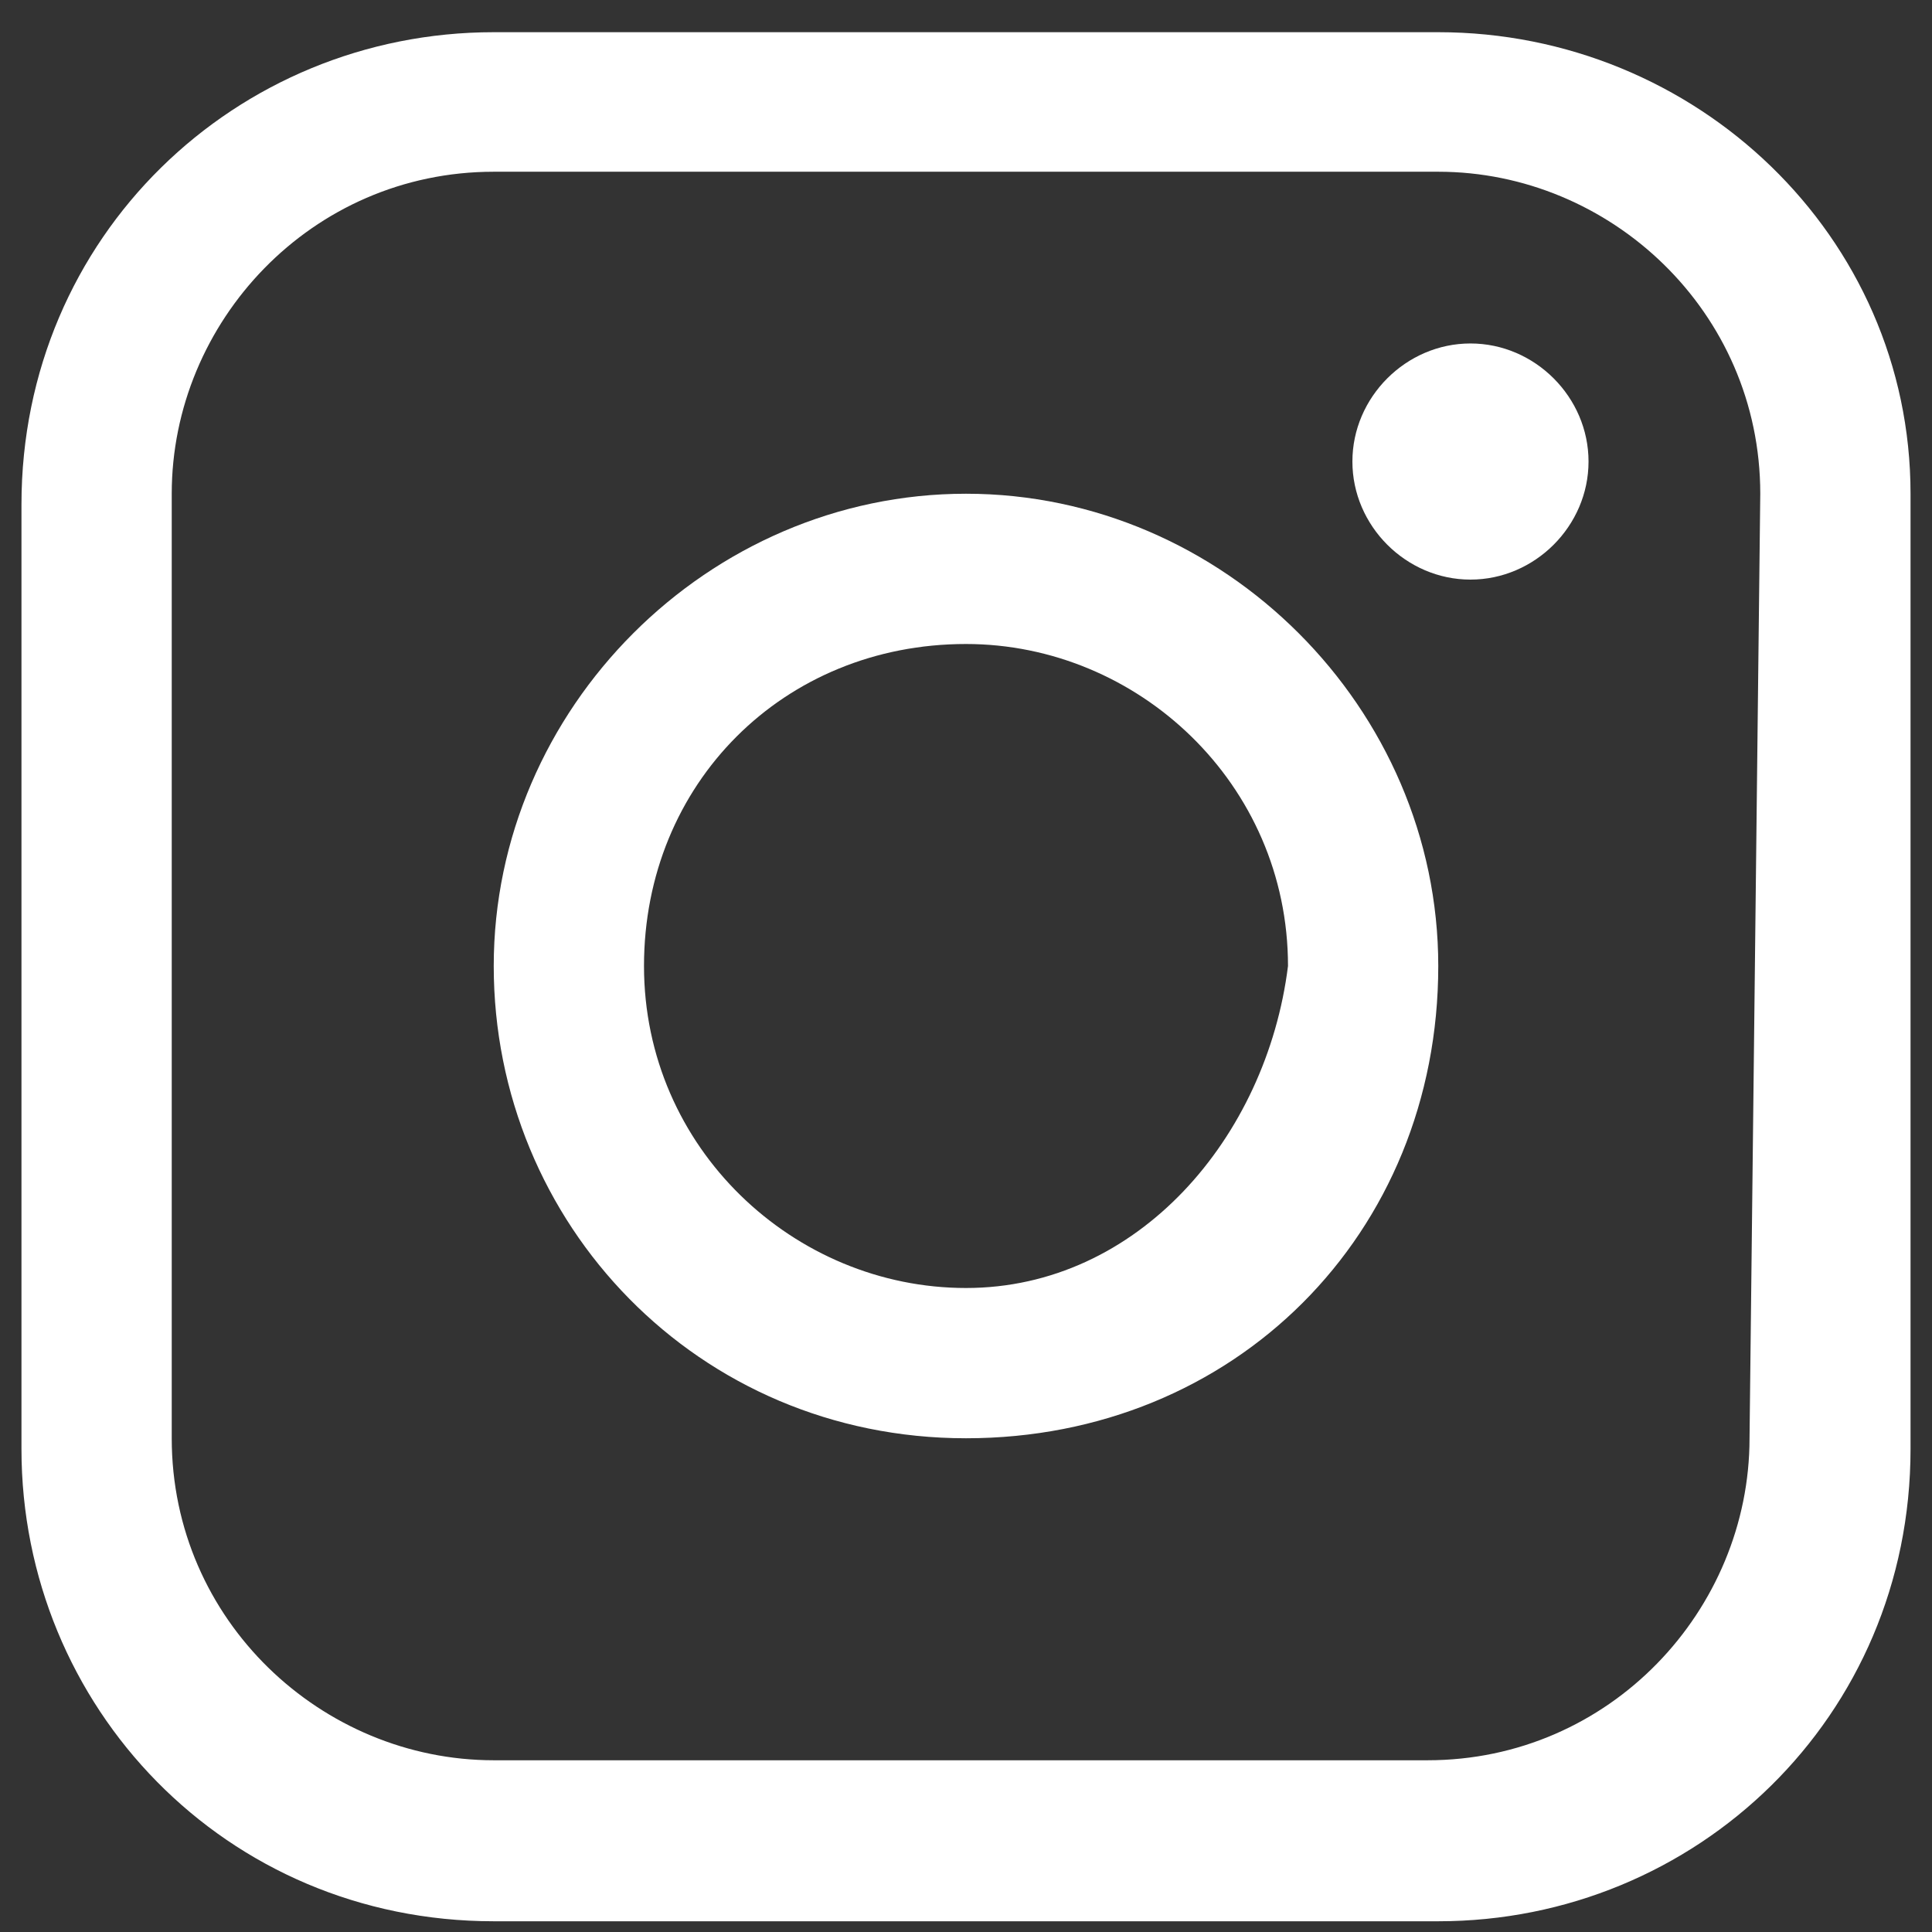 <?xml version="1.0" encoding="utf-8"?>
<!-- Generator: Adobe Illustrator 19.0.0, SVG Export Plug-In . SVG Version: 6.00 Build 0)  -->
<svg version="1.1" id="Layer_1" xmlns="http://www.w3.org/2000/svg" xmlns:xlink="http://www.w3.org/1999/xlink" x="0px" y="0px"
	 width="18px" height="18px" viewBox="0 0 18 18" style="enable-background:new 0 0 18 18;" xml:space="preserve">
<rect x="0" y="0" width="18" height="18" fill="#333333" stroke="none"/>
<style type="text/css">
	.Drop_x0020_Shadow{fill:none;}
	.Round_x0020_Corners_x0020_2_x0020_pt{fill:#FFFFFF;stroke:#231F20;stroke-miterlimit:10;}
	.Live_x0020_Reflect_x0020_X{fill:none;}
	.Bevel_x0020_Soft{fill:url(#SVGID_1_);}
	.Dusk{fill:#FFFFFF;}
	.Foliage_GS{fill:#FFDD00;}
	.Pompadour_GS{fill-rule:evenodd;clip-rule:evenodd;fill:#44ADE2;}
	.st0{fill:#FFFFFF;}
</style>
<linearGradient id="SVGID_1_" gradientUnits="userSpaceOnUse" x1="0" y1="0" x2="0.707" y2="0.707">
	<stop  offset="0" style="stop-color:#DEDFE3"/>
	<stop  offset="0.178" style="stop-color:#DADBDF"/>
	<stop  offset="0.361" style="stop-color:#CECFD3"/>
	<stop  offset="0.546" style="stop-color:#B9BCBF"/>
	<stop  offset="0.732" style="stop-color:#9CA0A2"/>
	<stop  offset="0.918" style="stop-color:#787D7E"/>
	<stop  offset="1" style="stop-color:#656B6C"/>
</linearGradient>
<g id="XMLID_5226_">
	<path id="XMLID_5252_" class="st0" d="M13.4,0.3H4.6c-2.4,0-4.4,1.9-4.4,4.4v8.8c0,2.4,1.9,4.4,4.4,4.4h8.8c2.4,0,4.4-1.9,4.4-4.4
		V4.6C17.8,2.2,15.8,0.3,13.4,0.3 M16.3,13.4c0,1.6-1.3,3-3,3H4.6c-1.6,0-3-1.3-3-3V4.6c0-1.6,1.3-3,3-3h8.8c1.6,0,3,1.3,3,3
		L16.3,13.4z"/>
	<path id="XMLID_5230_" class="st0" d="M13.7,3.2c0.6,0,1.1,0.5,1.1,1.1c0,0.6-0.5,1.1-1.1,1.1c-0.6,0-1.1-0.5-1.1-1.1
		C12.6,3.7,13.1,3.2,13.7,3.2"/>
	<path id="XMLID_5227_" class="st0" d="M9,4.6C6.6,4.6,4.6,6.6,4.6,9s1.9,4.4,4.4,4.4s4.4-1.9,4.4-4.4C13.4,6.6,11.4,4.6,9,4.6
		 M9,12c-1.6,0-3-1.3-3-3s1.3-3,3-3c1.6,0,3,1.3,3,3C11.8,10.6,10.6,12,9,12"/>
</g>
</svg>
